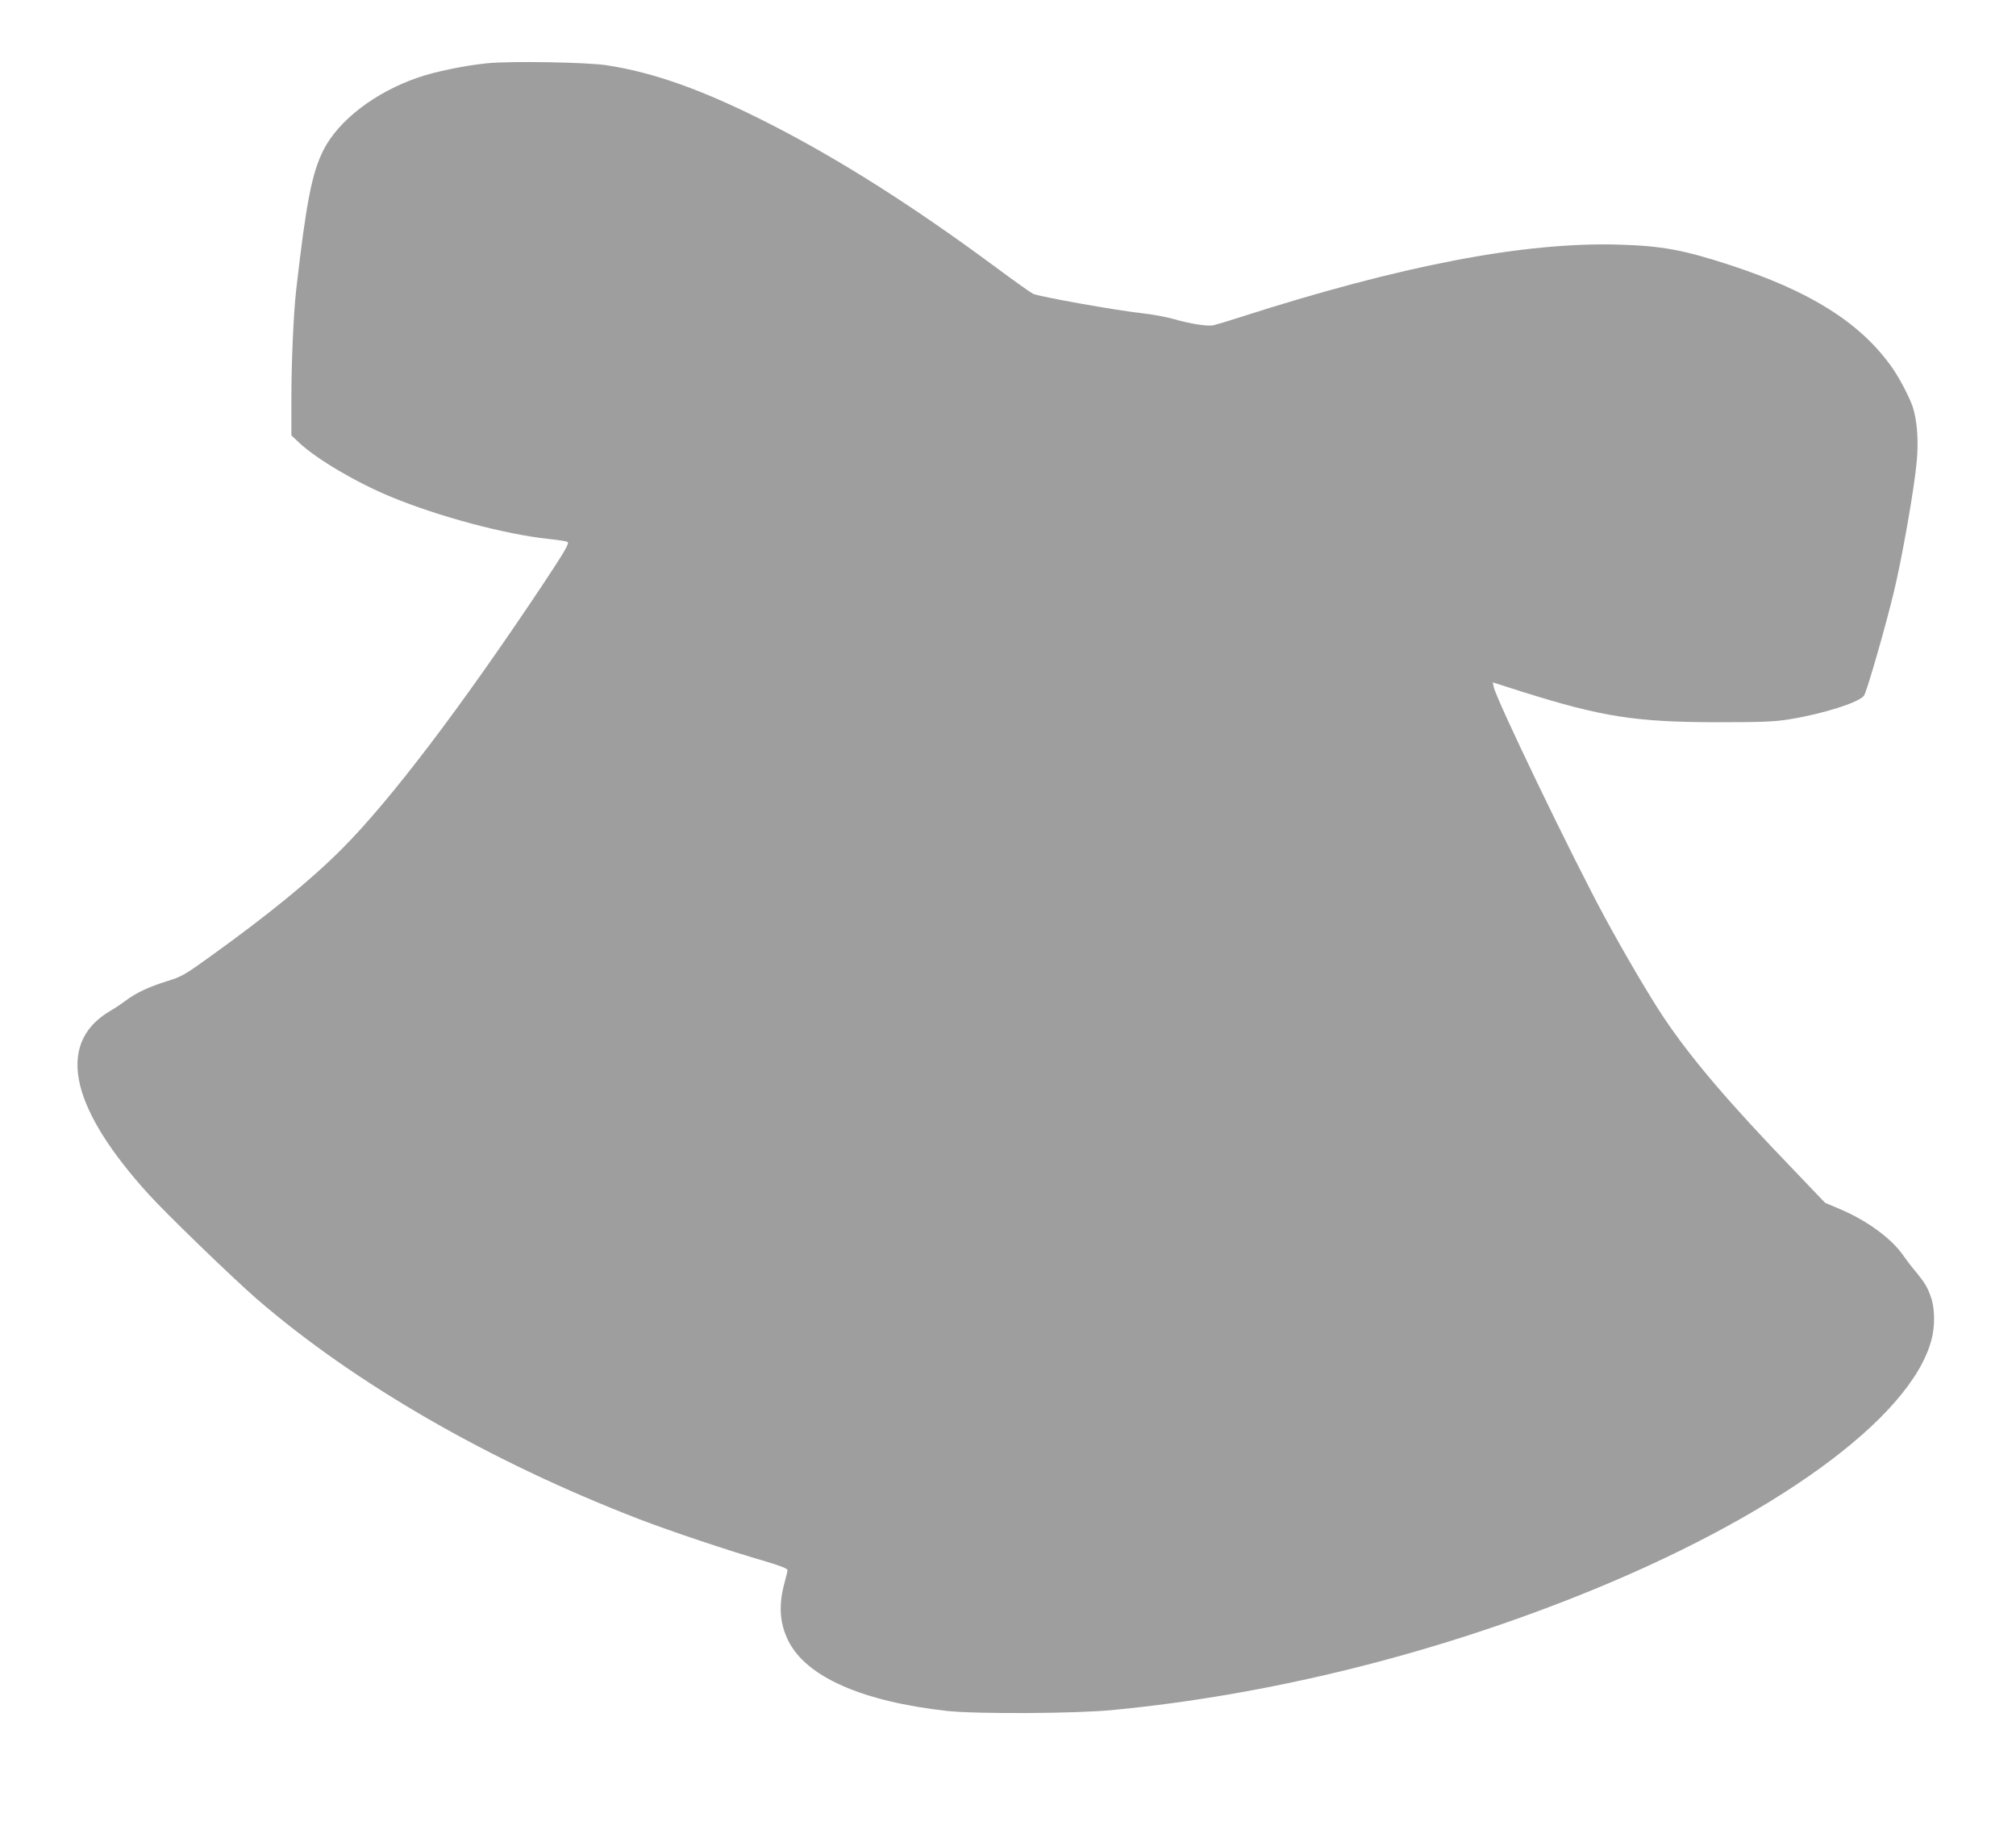 <?xml version="1.0" standalone="no"?>
<!DOCTYPE svg PUBLIC "-//W3C//DTD SVG 20010904//EN"
 "http://www.w3.org/TR/2001/REC-SVG-20010904/DTD/svg10.dtd">
<svg version="1.0" xmlns="http://www.w3.org/2000/svg"
 width="1280pt" height="1167pt" viewBox="0 0 1280 1167"
 preserveAspectRatio="xMidYMid meet">
<g transform="translate(0,1167) scale(0.1,-0.1)"
fill="#9e9e9e" stroke="none">
<path d="M3100 11269 c-138 -13 -333 -52 -445 -91 -272 -93 -505 -271 -601
-460 -74 -146 -110 -333 -174 -893 -16 -142 -30 -454 -30 -689 l0 -230 52 -49
c114 -105 360 -250 580 -341 304 -126 730 -239 998 -267 63 -7 119 -15 124
-20 11 -10 -20 -62 -157 -269 -522 -783 -970 -1373 -1277 -1680 -195 -196
-471 -421 -843 -688 -156 -112 -175 -123 -270 -152 -114 -36 -193 -73 -258
-122 -24 -18 -70 -49 -103 -68 -176 -105 -239 -266 -186 -476 49 -191 192
-419 432 -684 111 -123 537 -535 688 -666 622 -538 1483 -1034 2430 -1399 198
-76 573 -202 793 -265 101 -30 147 -48 147 -58 0 -7 -7 -37 -15 -65 -43 -151
-37 -268 20 -383 113 -229 468 -386 1010 -446 183 -20 820 -17 1050 6 978 94
1997 344 2949 723 1243 494 2121 1130 2250 1630 22 84 21 196 -3 265 -23 67
-40 95 -100 168 -26 30 -59 74 -75 97 -71 106 -228 222 -399 295 l-99 42 -197
206 c-412 427 -655 712 -828 971 -85 126 -253 412 -373 634 -206 380 -691
1386 -706 1464 l-6 29 188 -60 c510 -160 719 -192 1234 -193 284 0 365 3 458
18 214 34 450 109 477 151 19 29 135 432 189 656 52 214 131 661 146 833 12
130 2 260 -26 345 -24 69 -91 196 -143 266 -202 275 -513 469 -1022 635 -292
95 -429 120 -699 128 -603 18 -1387 -133 -2410 -462 -74 -24 -149 -46 -166
-50 -39 -8 -145 9 -254 40 -47 13 -131 29 -188 35 -168 18 -667 107 -703 125
-19 10 -126 86 -239 170 -524 388 -996 687 -1445 915 -411 209 -727 321 -1025
366 -128 19 -597 27 -750 13z"/>
</g>
</svg>
